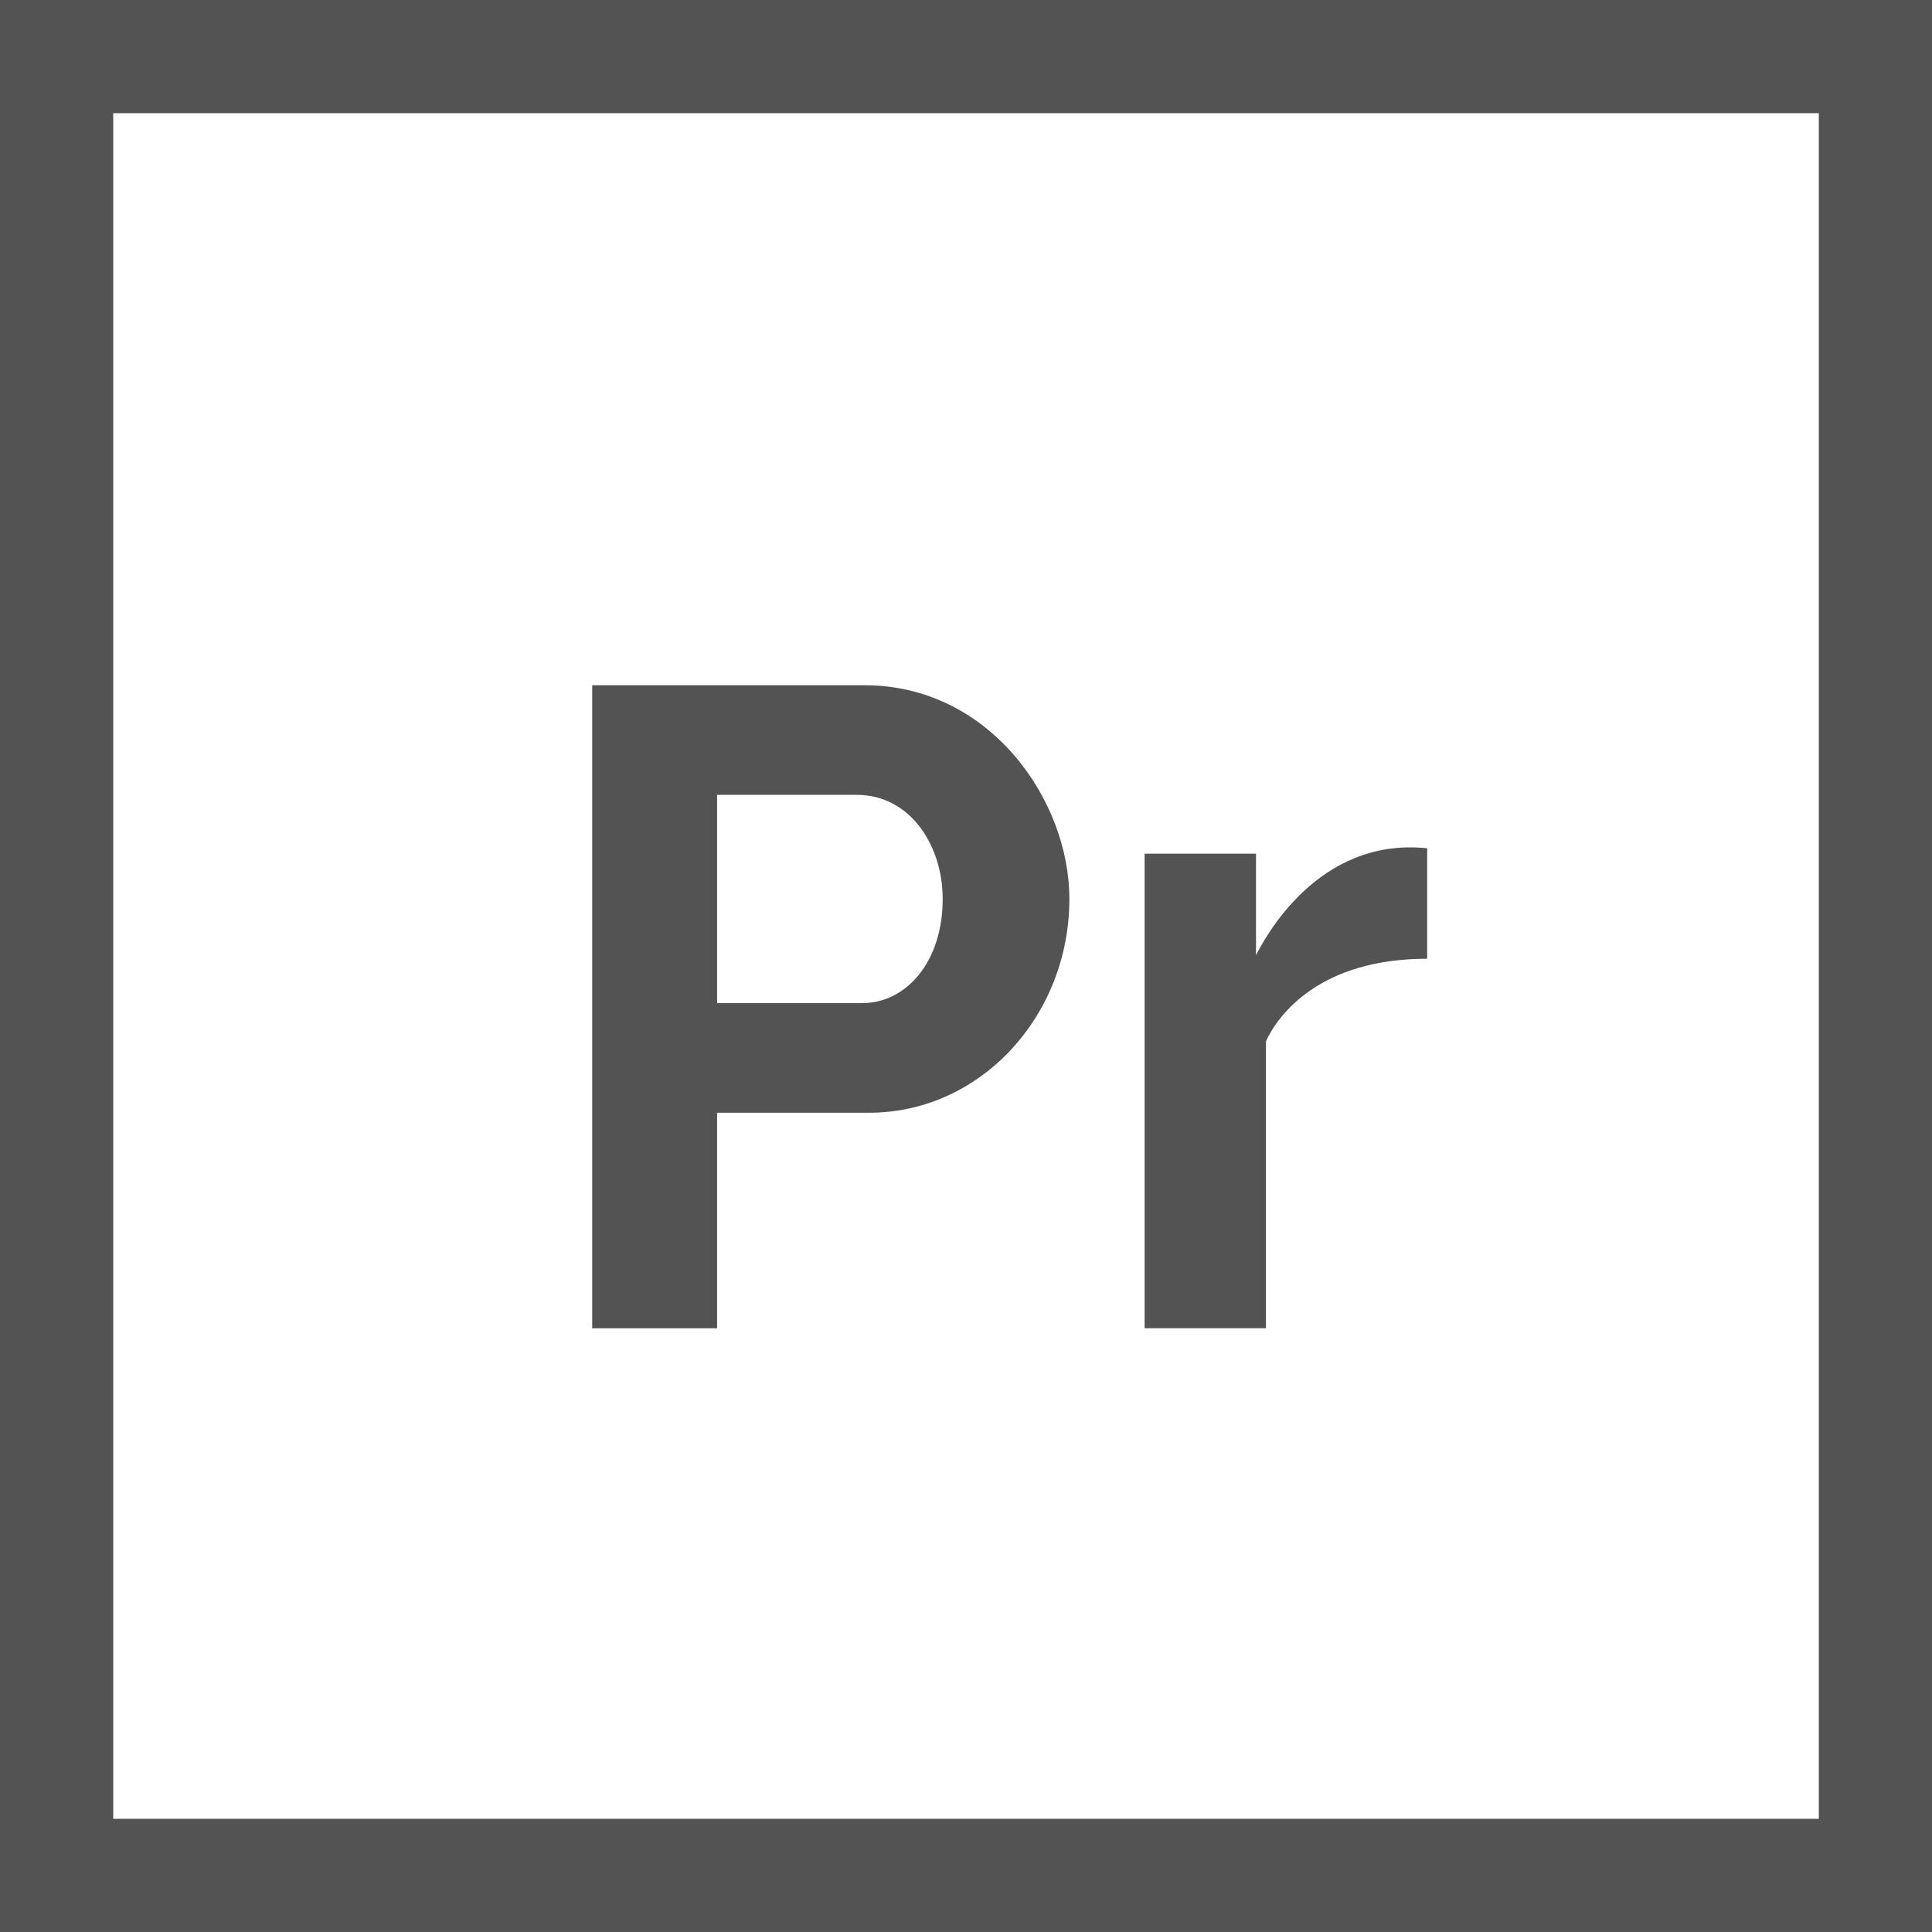 <svg id="premier" xmlns="http://www.w3.org/2000/svg" width="110.758" height="110.759" viewBox="0 0 110.758 110.759">
  <g id="Group_46" data-name="Group 46">
    <g id="Group_45" data-name="Group 45">
      <path id="Path_41" data-name="Path 41" d="M0,0V110.759H110.759V0ZM104.269,104.269H6.49V6.49h97.779Z" fill="#535353"/>
    </g>
  </g>
  <g id="Group_48" data-name="Group 48" transform="translate(33.95 39.285)">
    <g id="Group_47" data-name="Group 47">
      <path id="Path_42" data-name="Path 42" d="M172.567,181.6H156.94v36.862H164.1V206.105h8.722c6.388,0,11.474-5.562,11.474-12.253C184.3,188.176,179.72,181.6,172.567,181.6Zm-.156,18.223H164.1V187.882h8c3.041,0,4.932,2.855,4.932,5.971C177.033,197.478,174.925,199.823,172.412,199.823Z" transform="translate(-156.94 -181.6)" fill="#535353"/>
    </g>
  </g>
  <g id="Group_50" data-name="Group 50" transform="translate(65.619 48.578)">
    <g id="Group_49" data-name="Group 49">
      <path id="Path_43" data-name="Path 43" d="M319.535,230.947v-6.334c-6.282-.66-9.328,5.192-9.813,6.126v-5.815h-6.386v27.205h6.957V235.671c.727-1.558,3.122-4.725,9.241-4.725Z" transform="translate(-303.337 -224.561)" fill="#535353"/>
    </g>
  </g>
</svg>
